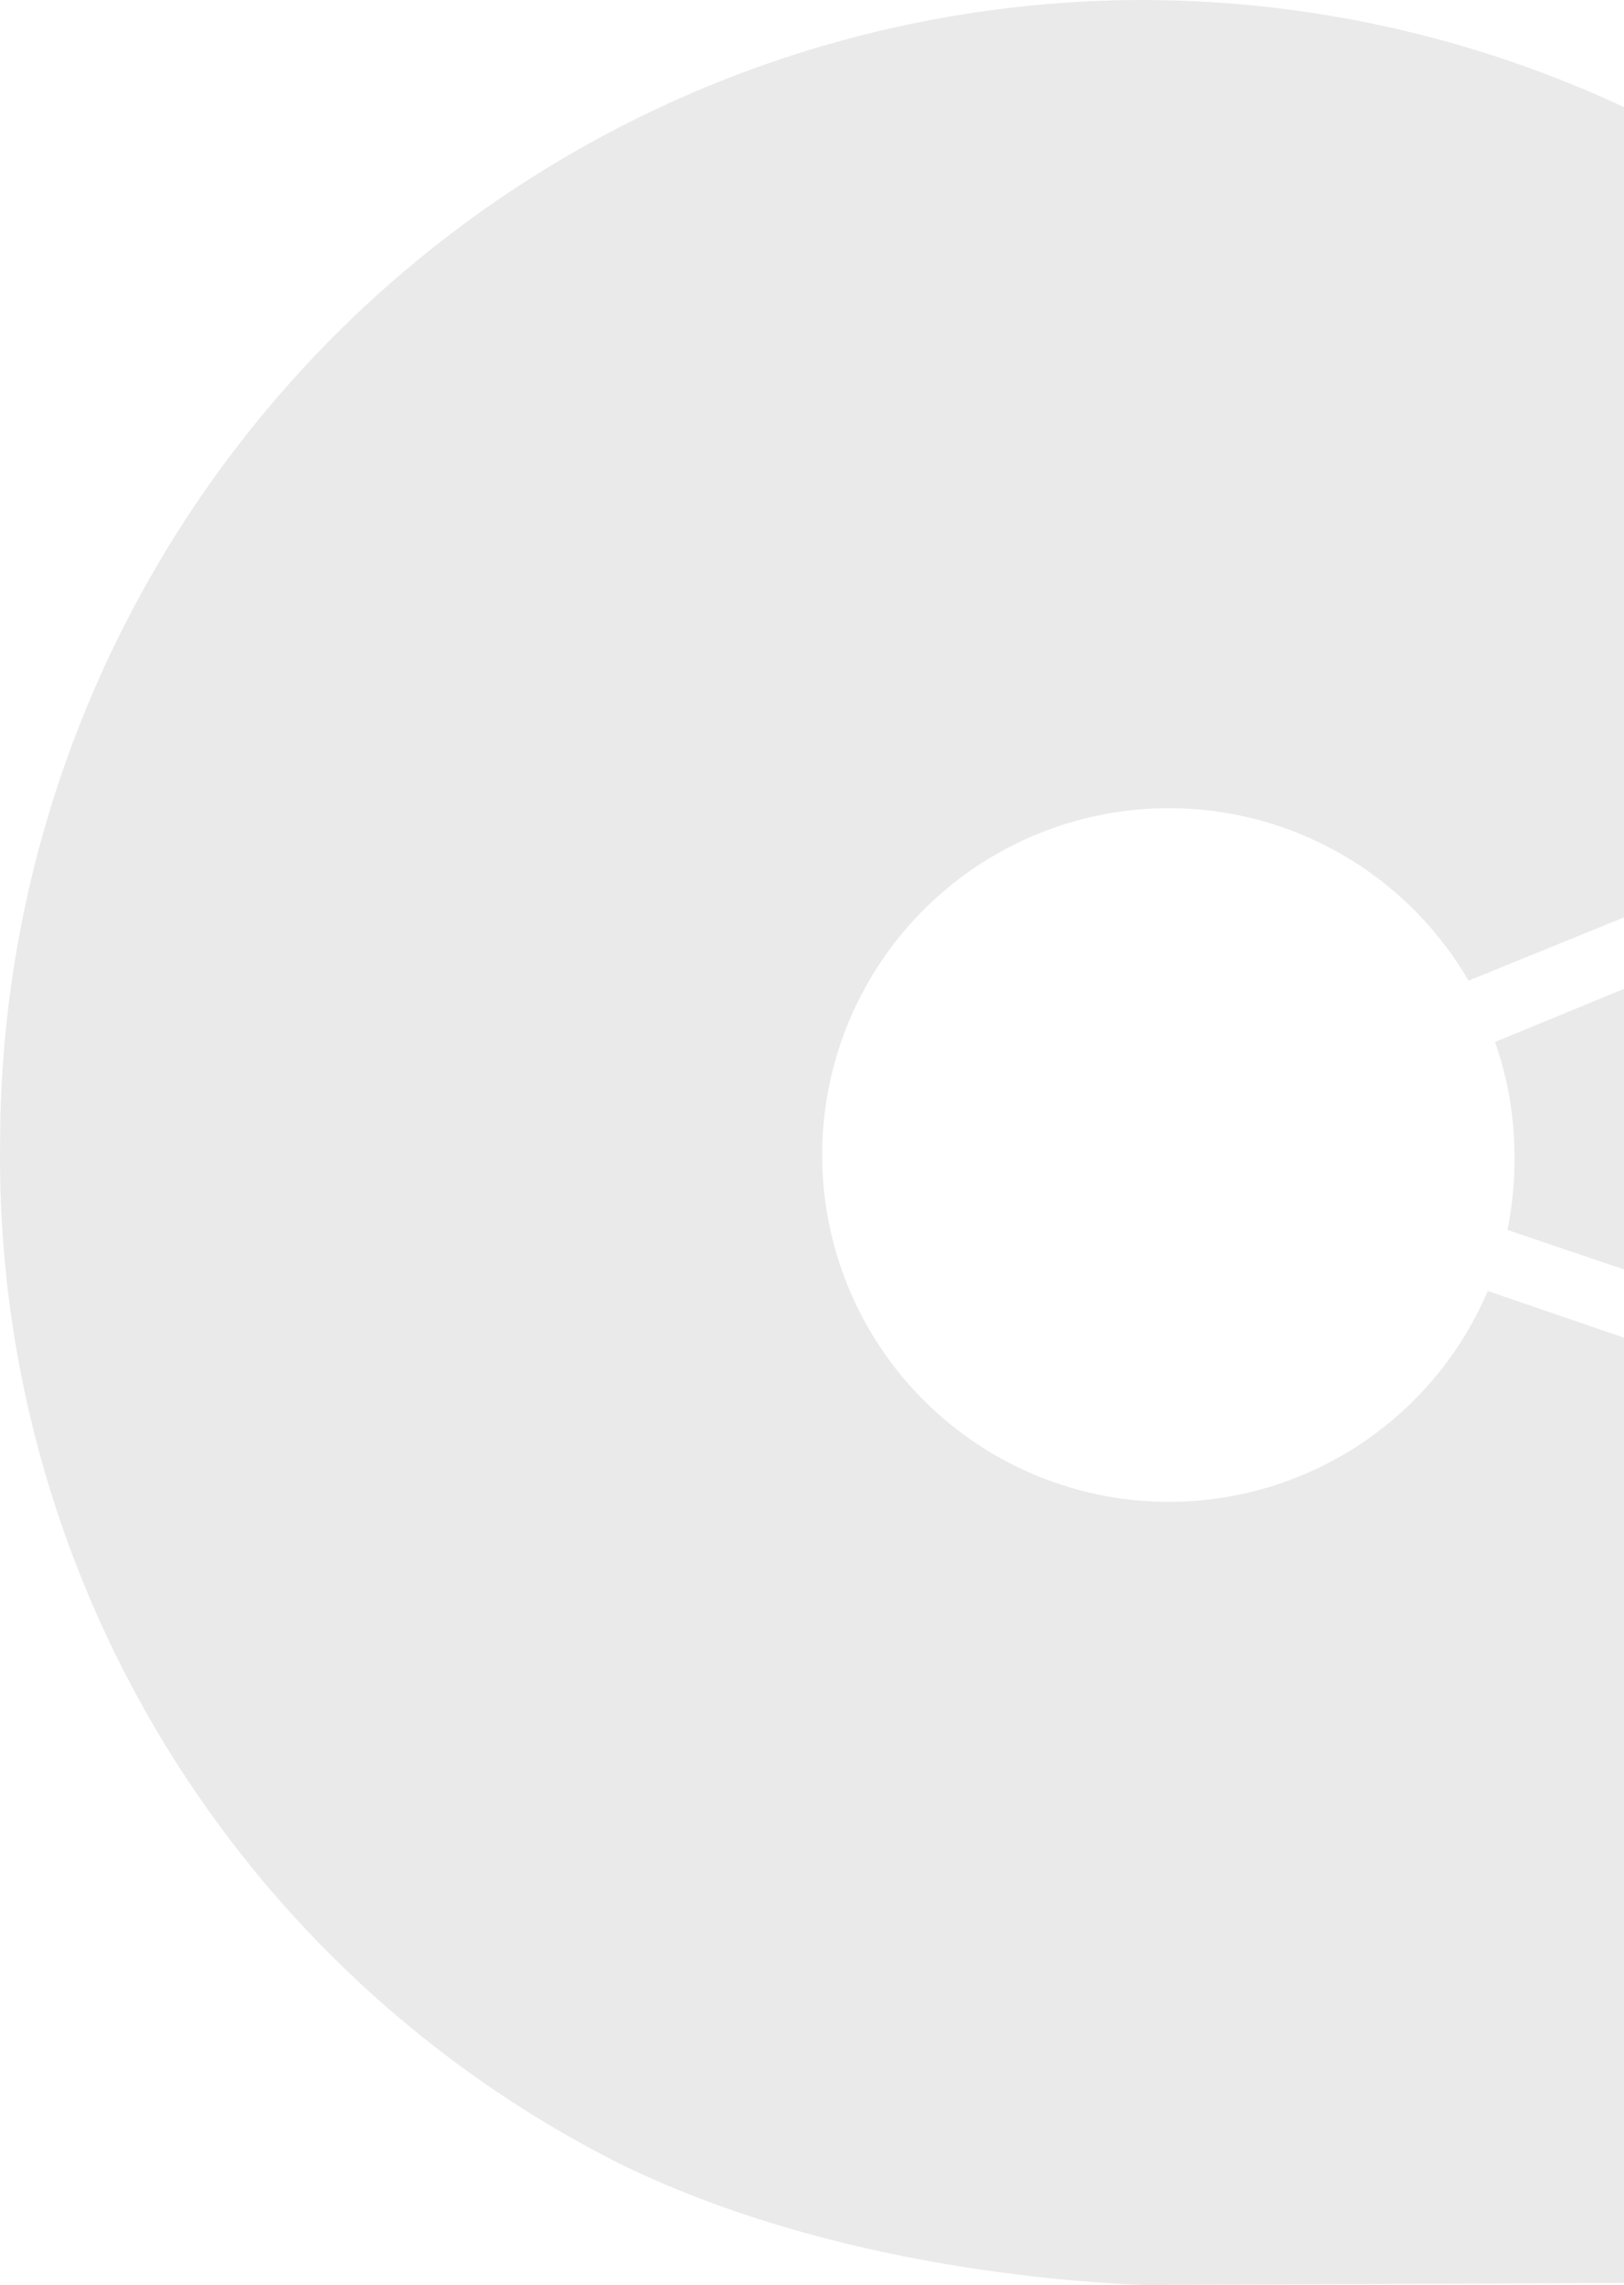 <svg width="526" height="740" viewBox="0 0 526 740" fill="none" xmlns="http://www.w3.org/2000/svg">
<path fill-rule="evenodd" clip-rule="evenodd" d="M370.057 740C311.275 737.32 249.5 724.708 200.489 700.588C139.444 669.798 88.28 622.461 52.836 563.98C17.392 505.498 -0.904 438.227 0.034 369.842C0.201 271.805 39.206 177.831 108.503 108.508C177.801 39.186 271.74 0.167 369.741 0V0C465.958 0.022 558.378 37.559 627.378 104.641C696.377 171.723 736.523 263.068 739.291 359.28C739.291 369.606 740 378.592 740 388.445V738.345L370.057 740ZM631.184 213.455C616.659 212.276 602.258 216.895 591.126 226.303C579.994 235.711 573.036 249.143 571.772 263.666C571.306 268.507 571.518 273.388 572.403 278.17L475.642 317.582C462.934 295.717 443.22 278.783 419.694 269.52C396.167 260.258 370.204 259.21 346.008 266.546C321.811 273.882 300.798 289.172 286.37 309.942C271.942 330.711 264.943 355.744 266.506 380.988C268.07 406.232 278.104 430.209 294.985 449.038C311.866 467.867 334.605 480.446 359.522 484.737C384.438 489.029 410.073 484.783 432.277 472.686C454.481 460.589 471.954 441.35 481.867 418.083L582.252 452.45C579.806 465.395 582.07 478.788 588.636 490.209C595.202 501.629 605.636 510.322 618.051 514.716C630.466 519.111 644.043 518.916 656.328 514.168C668.612 509.42 678.793 500.431 685.029 488.828C691.265 477.224 693.146 463.771 690.33 450.902C687.514 438.032 680.188 426.595 669.676 418.658C659.164 410.722 646.161 406.81 633.017 407.63C619.873 408.449 607.456 413.946 598.011 423.127C595.02 426.045 592.376 429.298 590.132 432.823L488.249 398.298C489.835 390.517 490.601 382.591 490.534 374.651C490.564 361.981 488.432 349.398 484.231 337.446L579.809 298.034C584.824 305.993 591.79 312.538 600.045 317.046C608.3 321.553 617.57 323.875 626.975 323.789C636.379 323.703 645.606 321.213 653.777 316.555C661.949 311.898 668.794 305.227 673.663 297.177C678.532 289.128 681.262 279.966 681.594 270.564C681.926 261.161 679.85 251.83 675.562 243.456C671.273 235.083 664.916 227.945 657.094 222.722C649.271 217.499 640.244 214.363 630.869 213.613L631.184 213.455Z" fill="#EAEAEA"/>
</svg>
